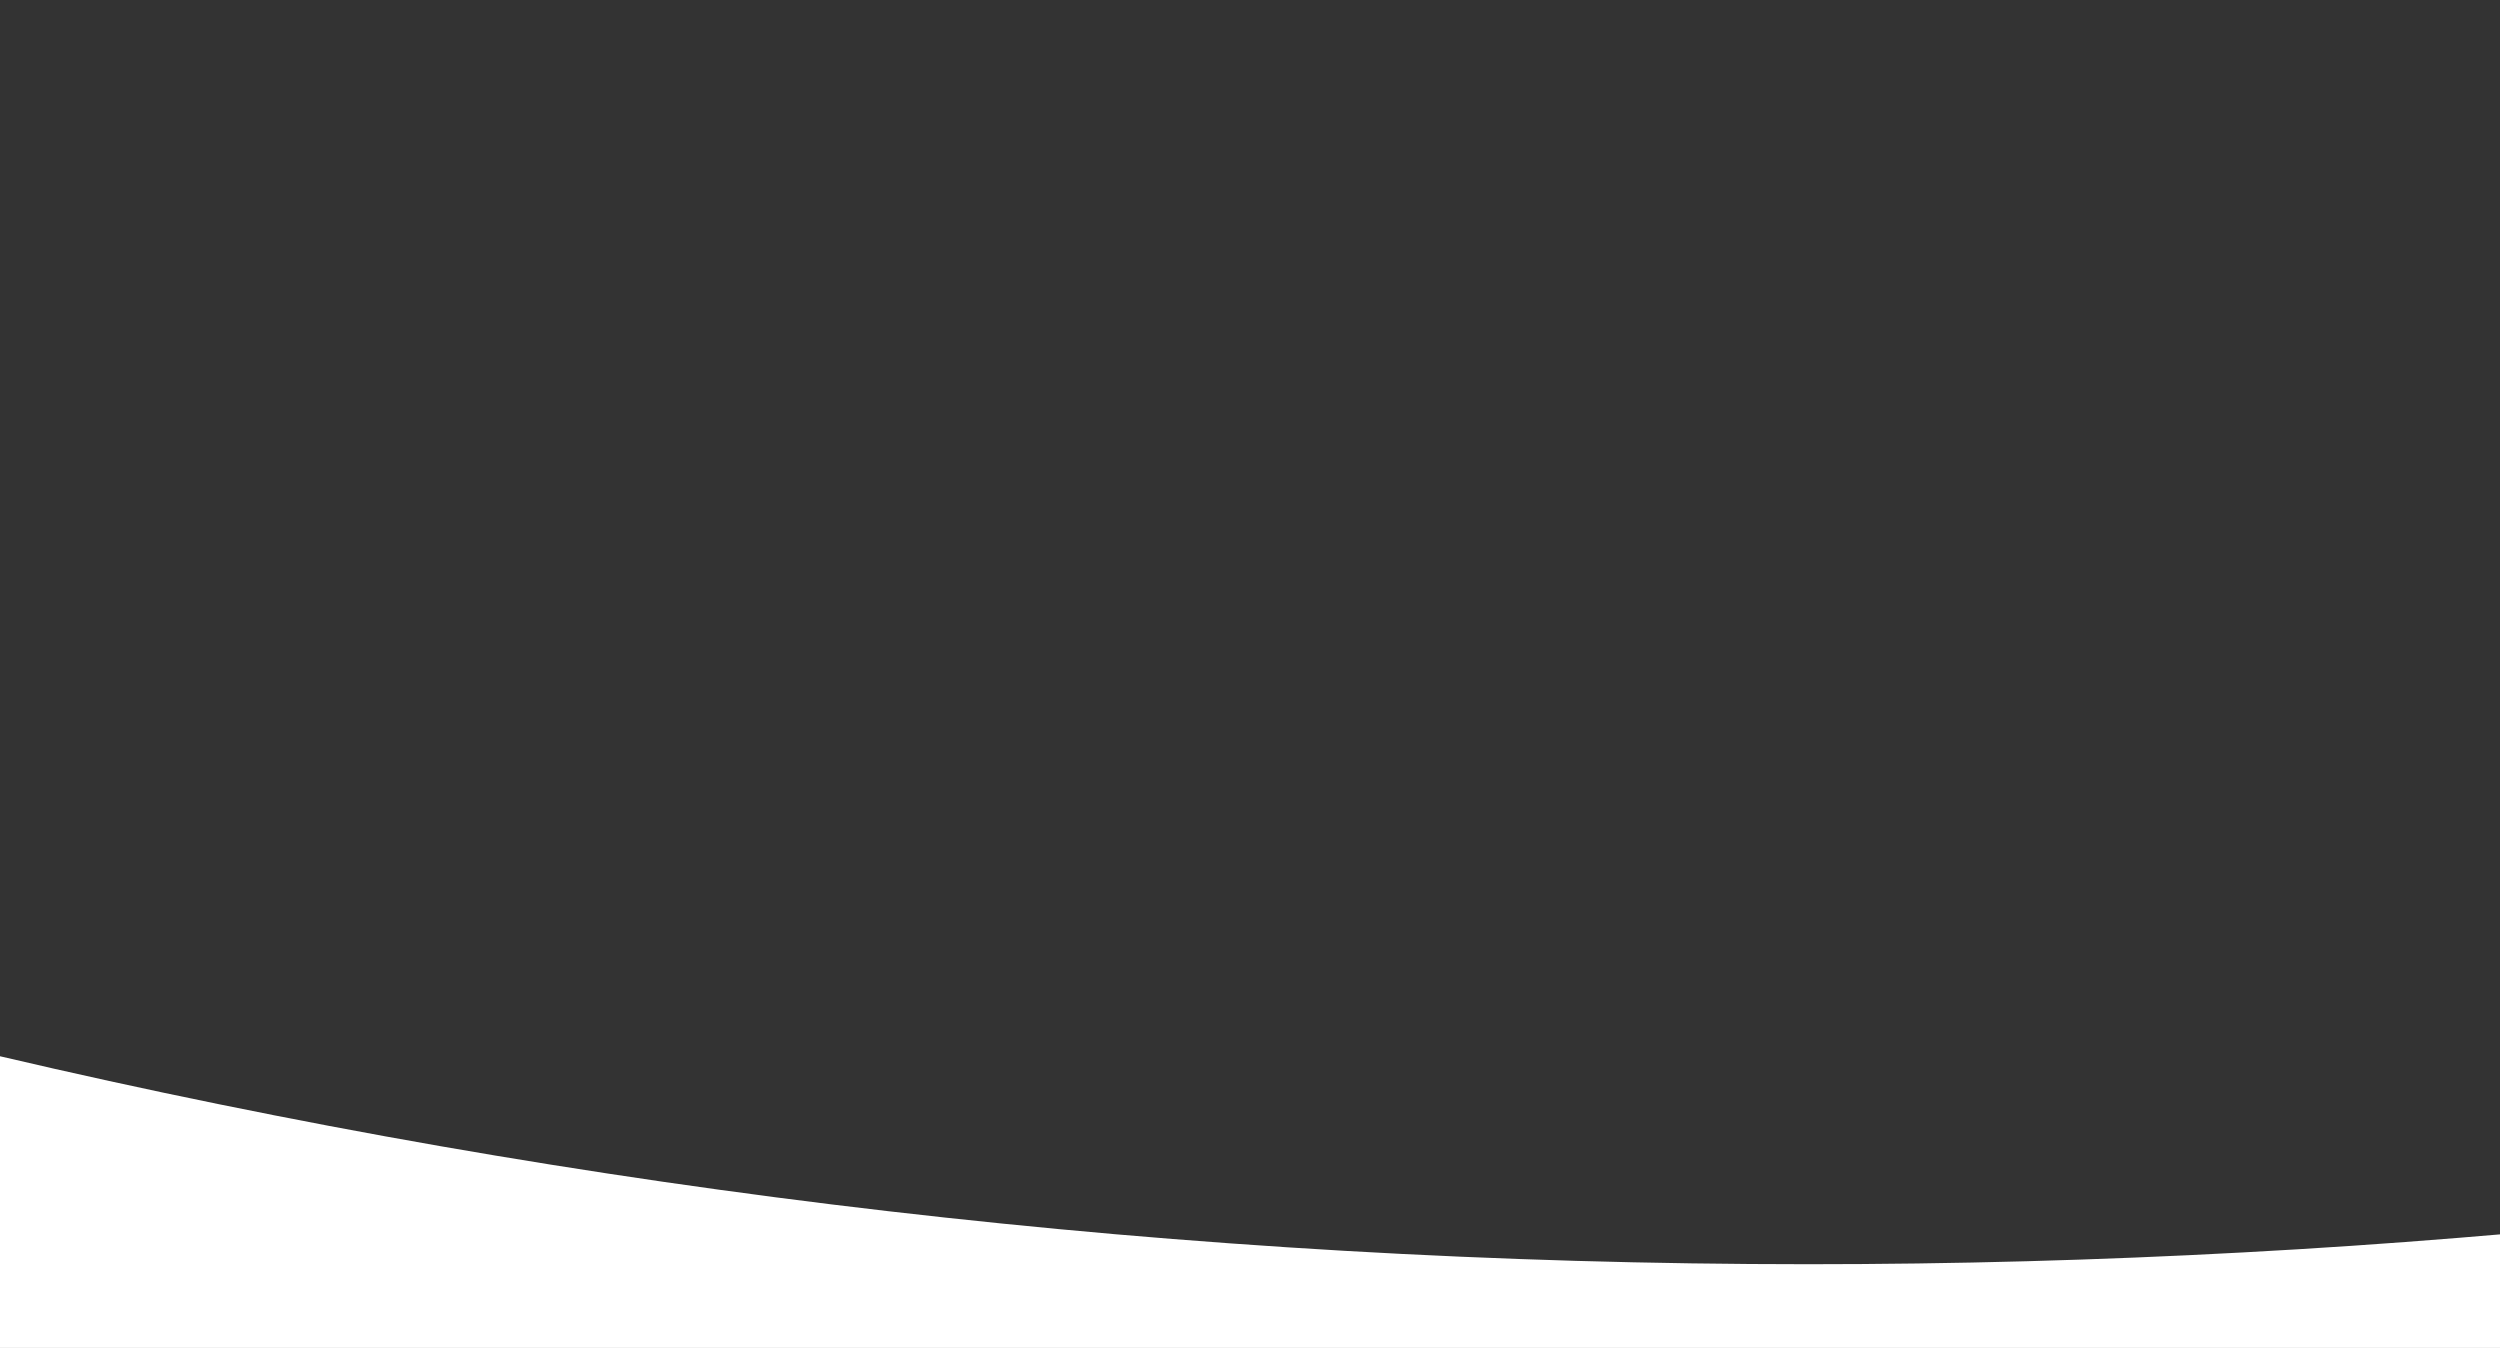 <svg id="Layer_1" data-name="Layer 1" xmlns="http://www.w3.org/2000/svg" viewBox="0 0 2400 1294"><rect x="0" y="0" width="2400" height="1294" fill="#333333" stroke="none"/><path d="M2360.44,1188.31c-68.54,5.59-138.12,10.32-206.8,14-69,3.75-139.08,6.61-208.27,8.49-69.5,1.89-140,2.85-209.68,2.85-74.17,0-149.27-1.09-223.24-3.23-73.59-2.14-148.16-5.36-221.64-9.62-73.13-4.24-147.13-9.6-219.94-15.92-72.51-6.31-145.91-13.75-218.15-22.14-72-8.34-144.72-17.85-216.26-28.24-71.3-10.36-143.39-21.9-214.28-34.28-70.64-12.34-142-25.87-212.18-40.21C140.14,1045.78,69.49,1030.28,0,1014v280H2400V1185Q2380.19,1186.69,2360.44,1188.31Z" fill="#fff"/></svg>